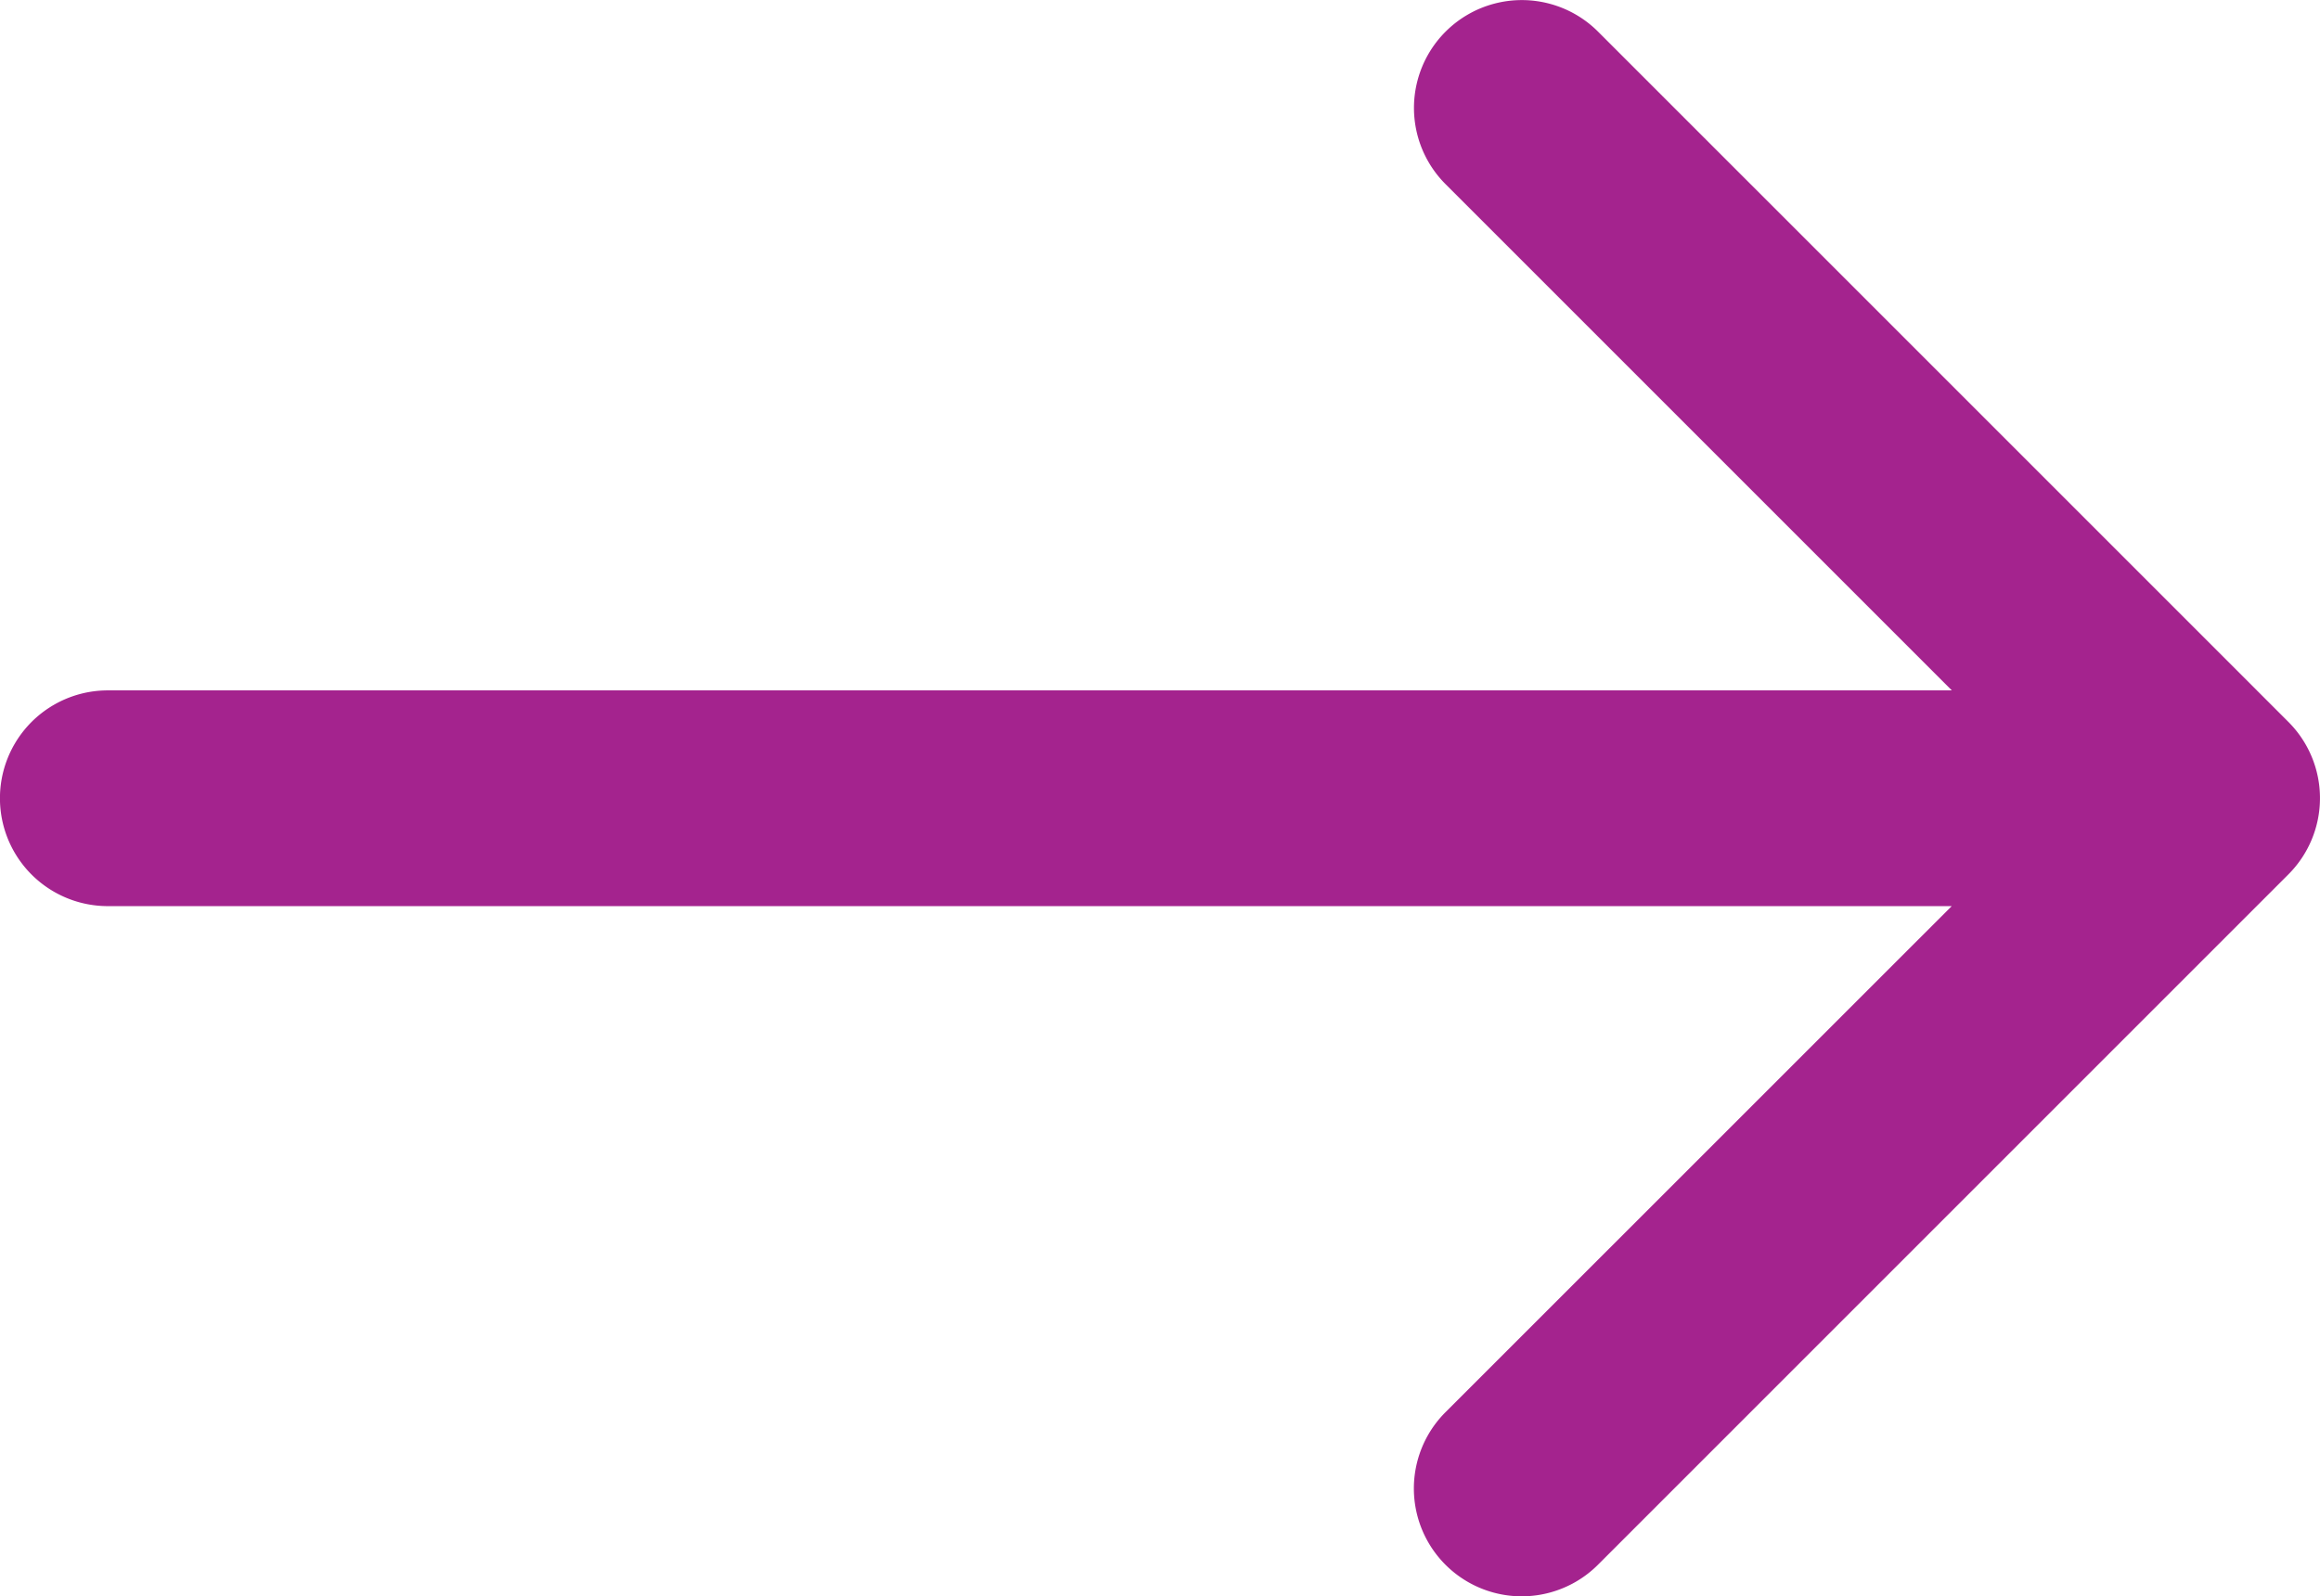 <svg xmlns="http://www.w3.org/2000/svg" width="23" height="15.828" viewBox="0 0 23 15.828"><defs><style>.a{fill:#A4238E;}</style></defs><path class="a" d="M22.687,49.074l-6.844-6.844a1.069,1.069,0,1,0-1.512,1.512l5.019,5.019H1.069a1.069,1.069,0,1,0,0,2.139H19.349L14.33,55.918a1.069,1.069,0,0,0,1.512,1.512l6.844-6.844A1.069,1.069,0,0,0,22.687,49.074Z" transform="translate(0 -41.916)"/></svg>
